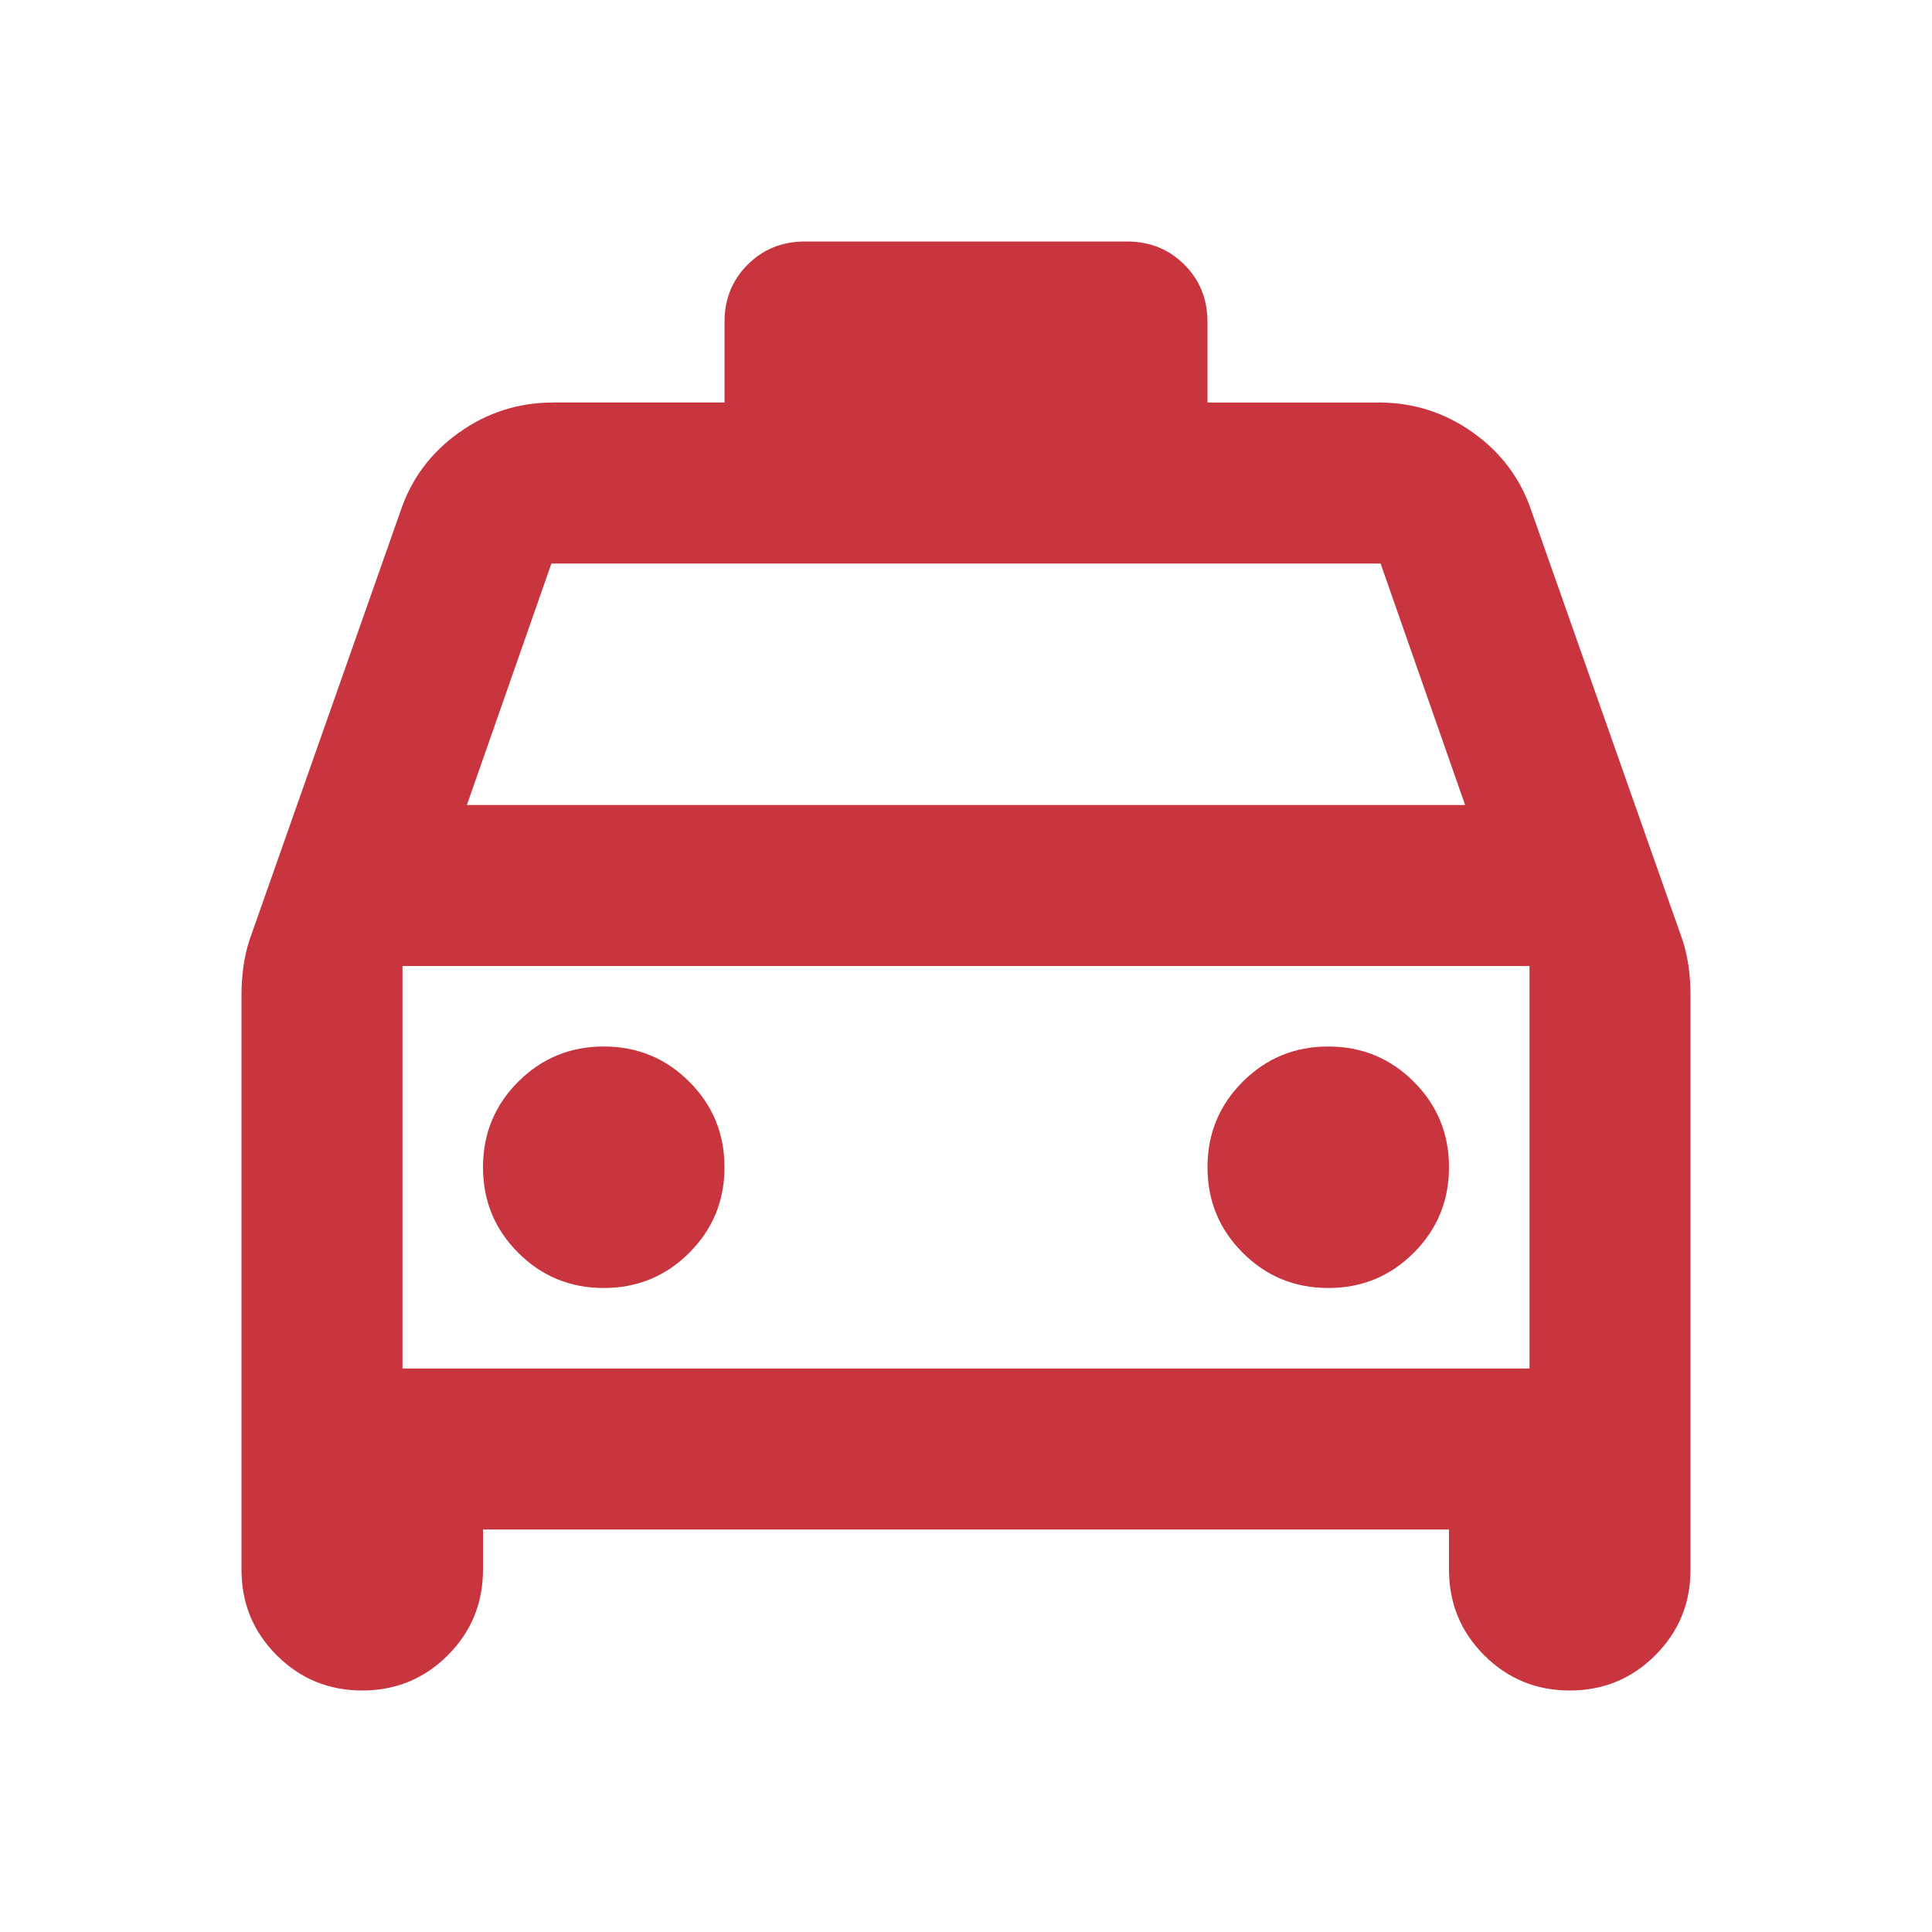 <svg xmlns="http://www.w3.org/2000/svg" height="24px" viewBox="0 -960 960 960" width="24px" fill="#C9353F"><path d="M240-200v20q0 25-17.5 42.5T180-120q-25 0-42.5-17.5T120-180v-286q0-7 1-14t3-13l75-213q8-24 29-39t47-15h85v-40q0-17 11.5-28.5T400-840h160q17 0 28.5 11.5T600-800v40h85q26 0 47 15t29 39l75 213q2 6 3 13t1 14v286q0 25-17.5 42.5T780-120q-25 0-42.5-17.5T720-180v-20H240Zm-8-360h496l-42-120H274l-42 120Zm-32 80v200-200Zm100 160q25 0 42.5-17.5T360-380q0-25-17.5-42.5T300-440q-25 0-42.5 17.5T240-380q0 25 17.5 42.5T300-320Zm360 0q25 0 42.5-17.5T720-380q0-25-17.5-42.5T660-440q-25 0-42.5 17.5T600-380q0 25 17.5 42.5T660-320Zm-460 40h560v-200H200v200Z"/></svg>